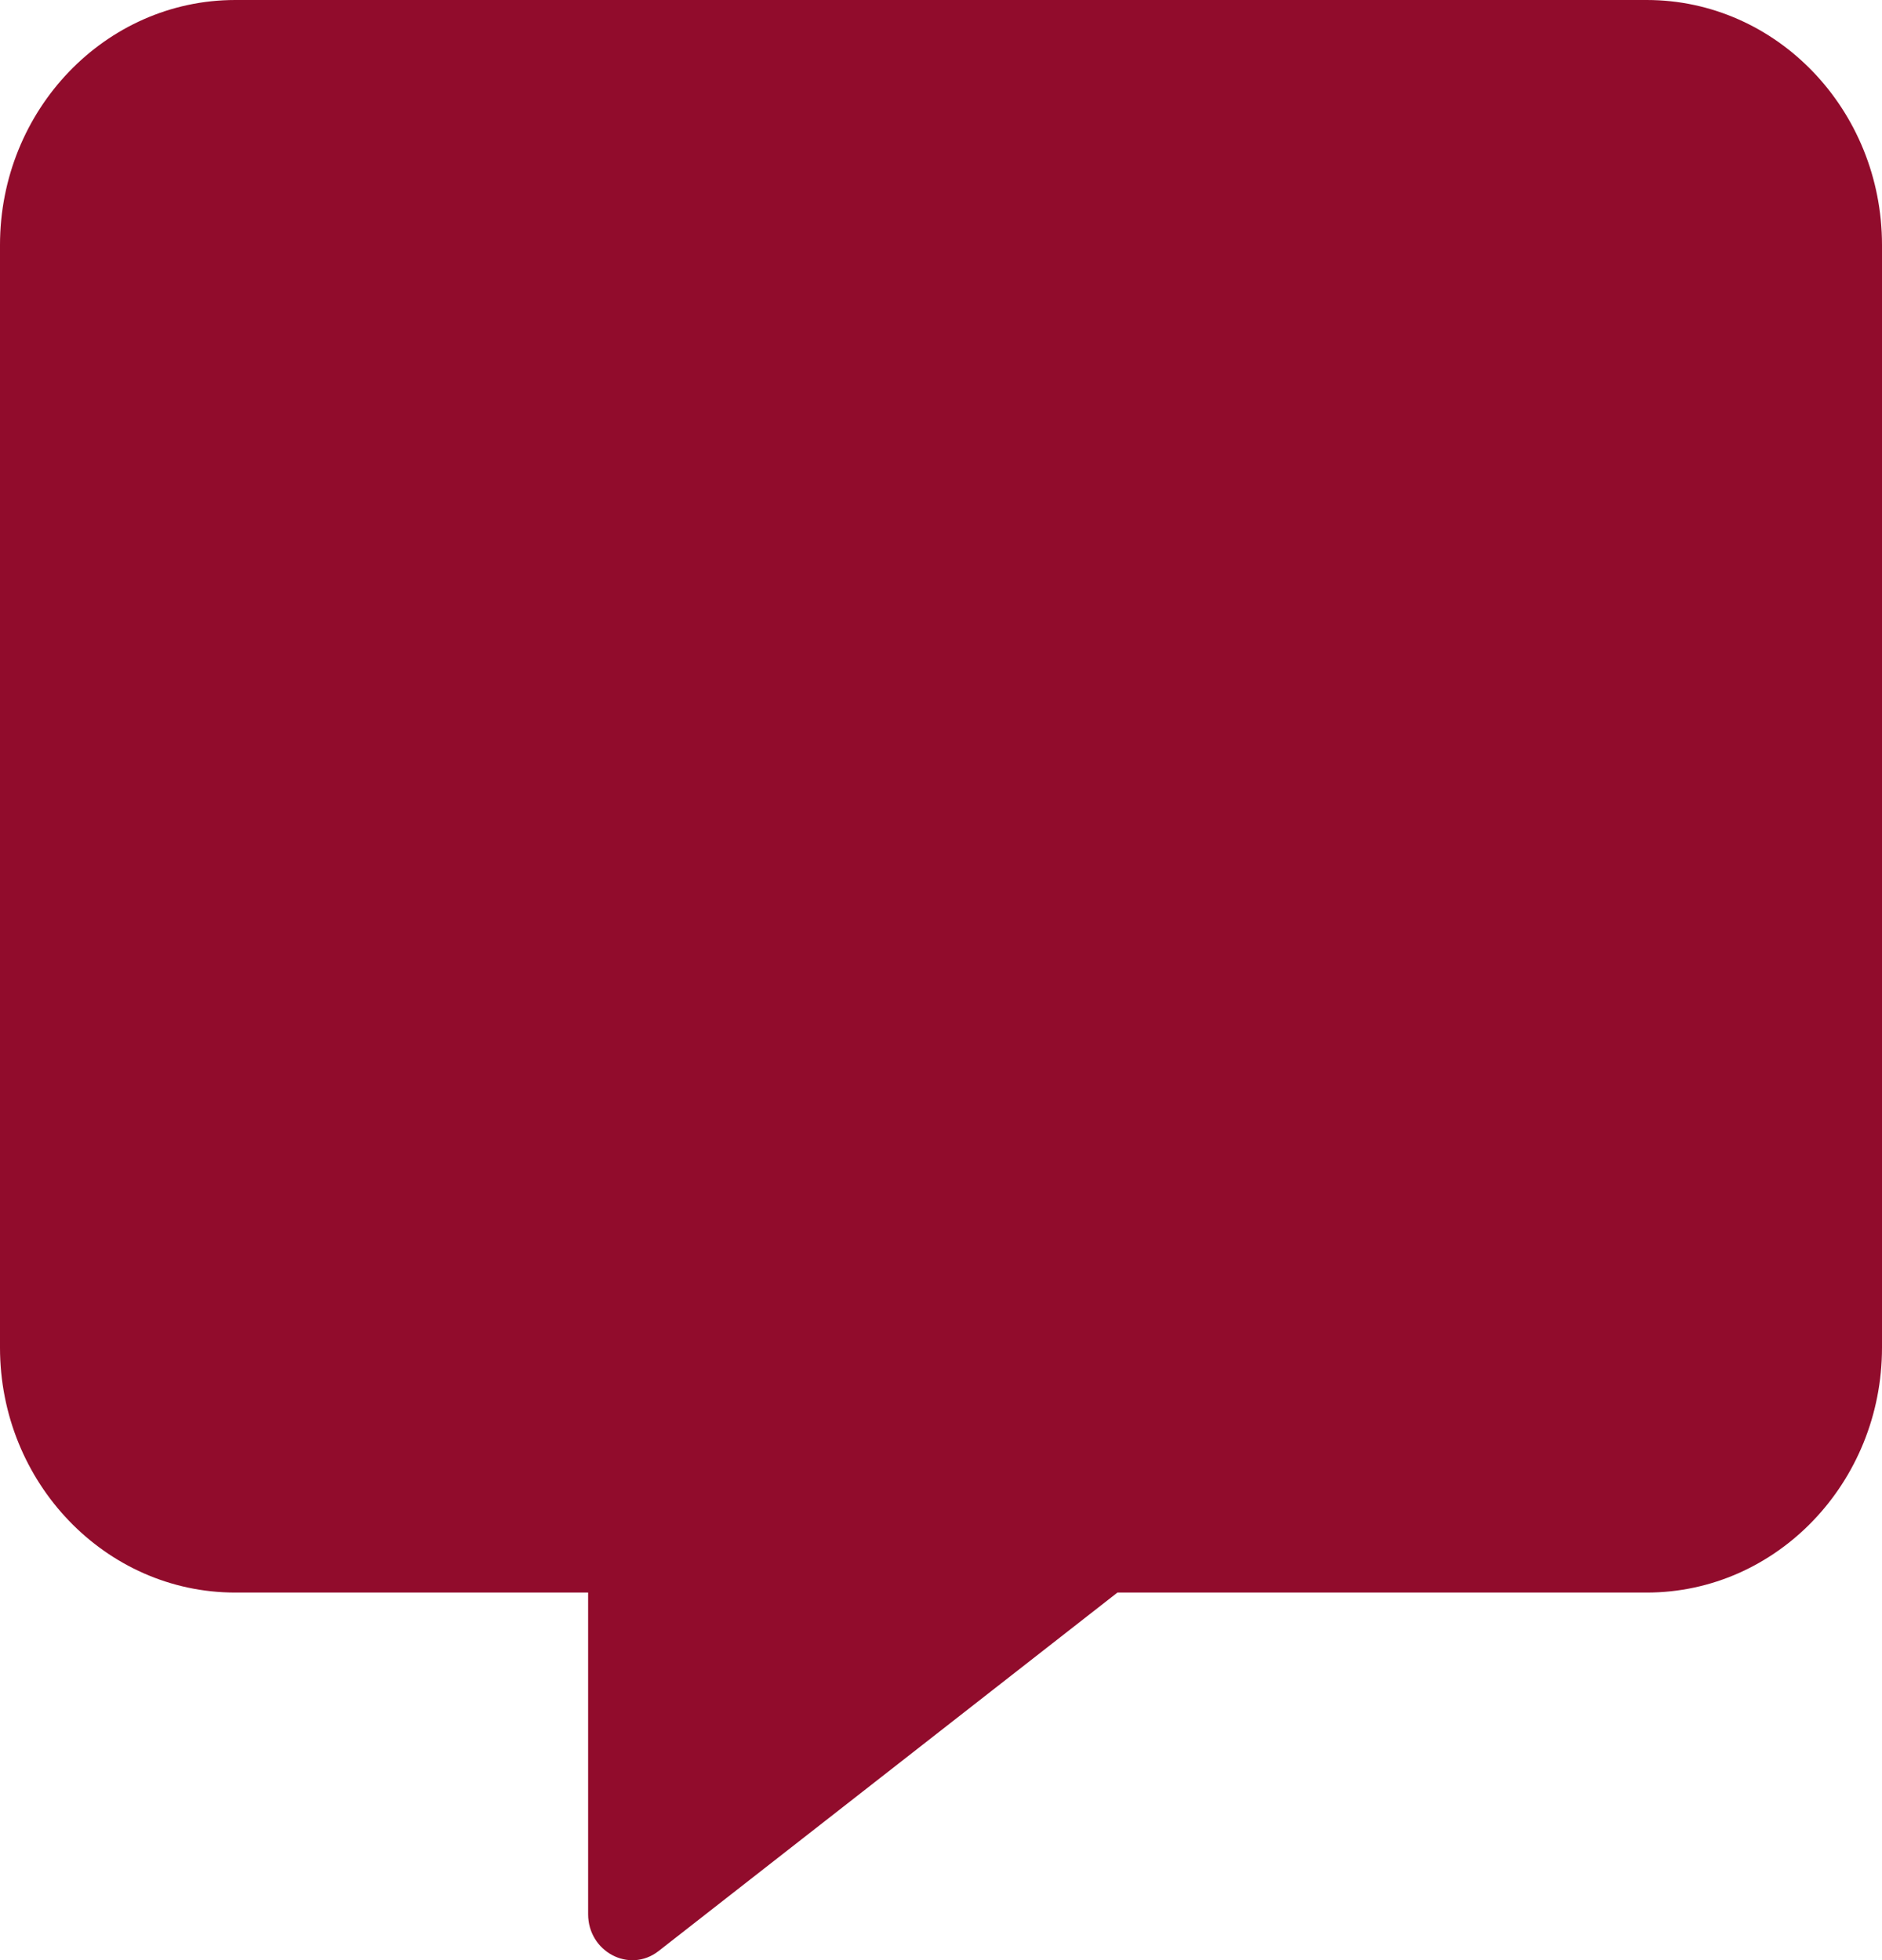 <?xml version="1.0" encoding="UTF-8"?>
<svg xmlns="http://www.w3.org/2000/svg" xmlns:xlink="http://www.w3.org/1999/xlink" width="24px" height="25px" viewBox="0 0 24 25" version="1.1">
<g id="surface1">
<path style=" stroke:none;fill-rule:nonzero;fill:rgb(56.863%,4.706%,17.255%);fill-opacity:1;" d="M 21 0 L 3 0 C 1.344 0 0 1.402 0 3.125 L 0 17.188 C 0 18.91 1.344 20.312 3 20.312 L 7.5 20.312 L 7.5 24.414 C 7.5 24.891 8.023 25.172 8.395 24.887 L 14.25 20.312 L 21 20.312 C 22.656 20.312 24 18.91 24 17.188 L 24 3.125 C 24 1.402 22.656 0 21 0 Z M 21 0 "/>
</g>
</svg>
